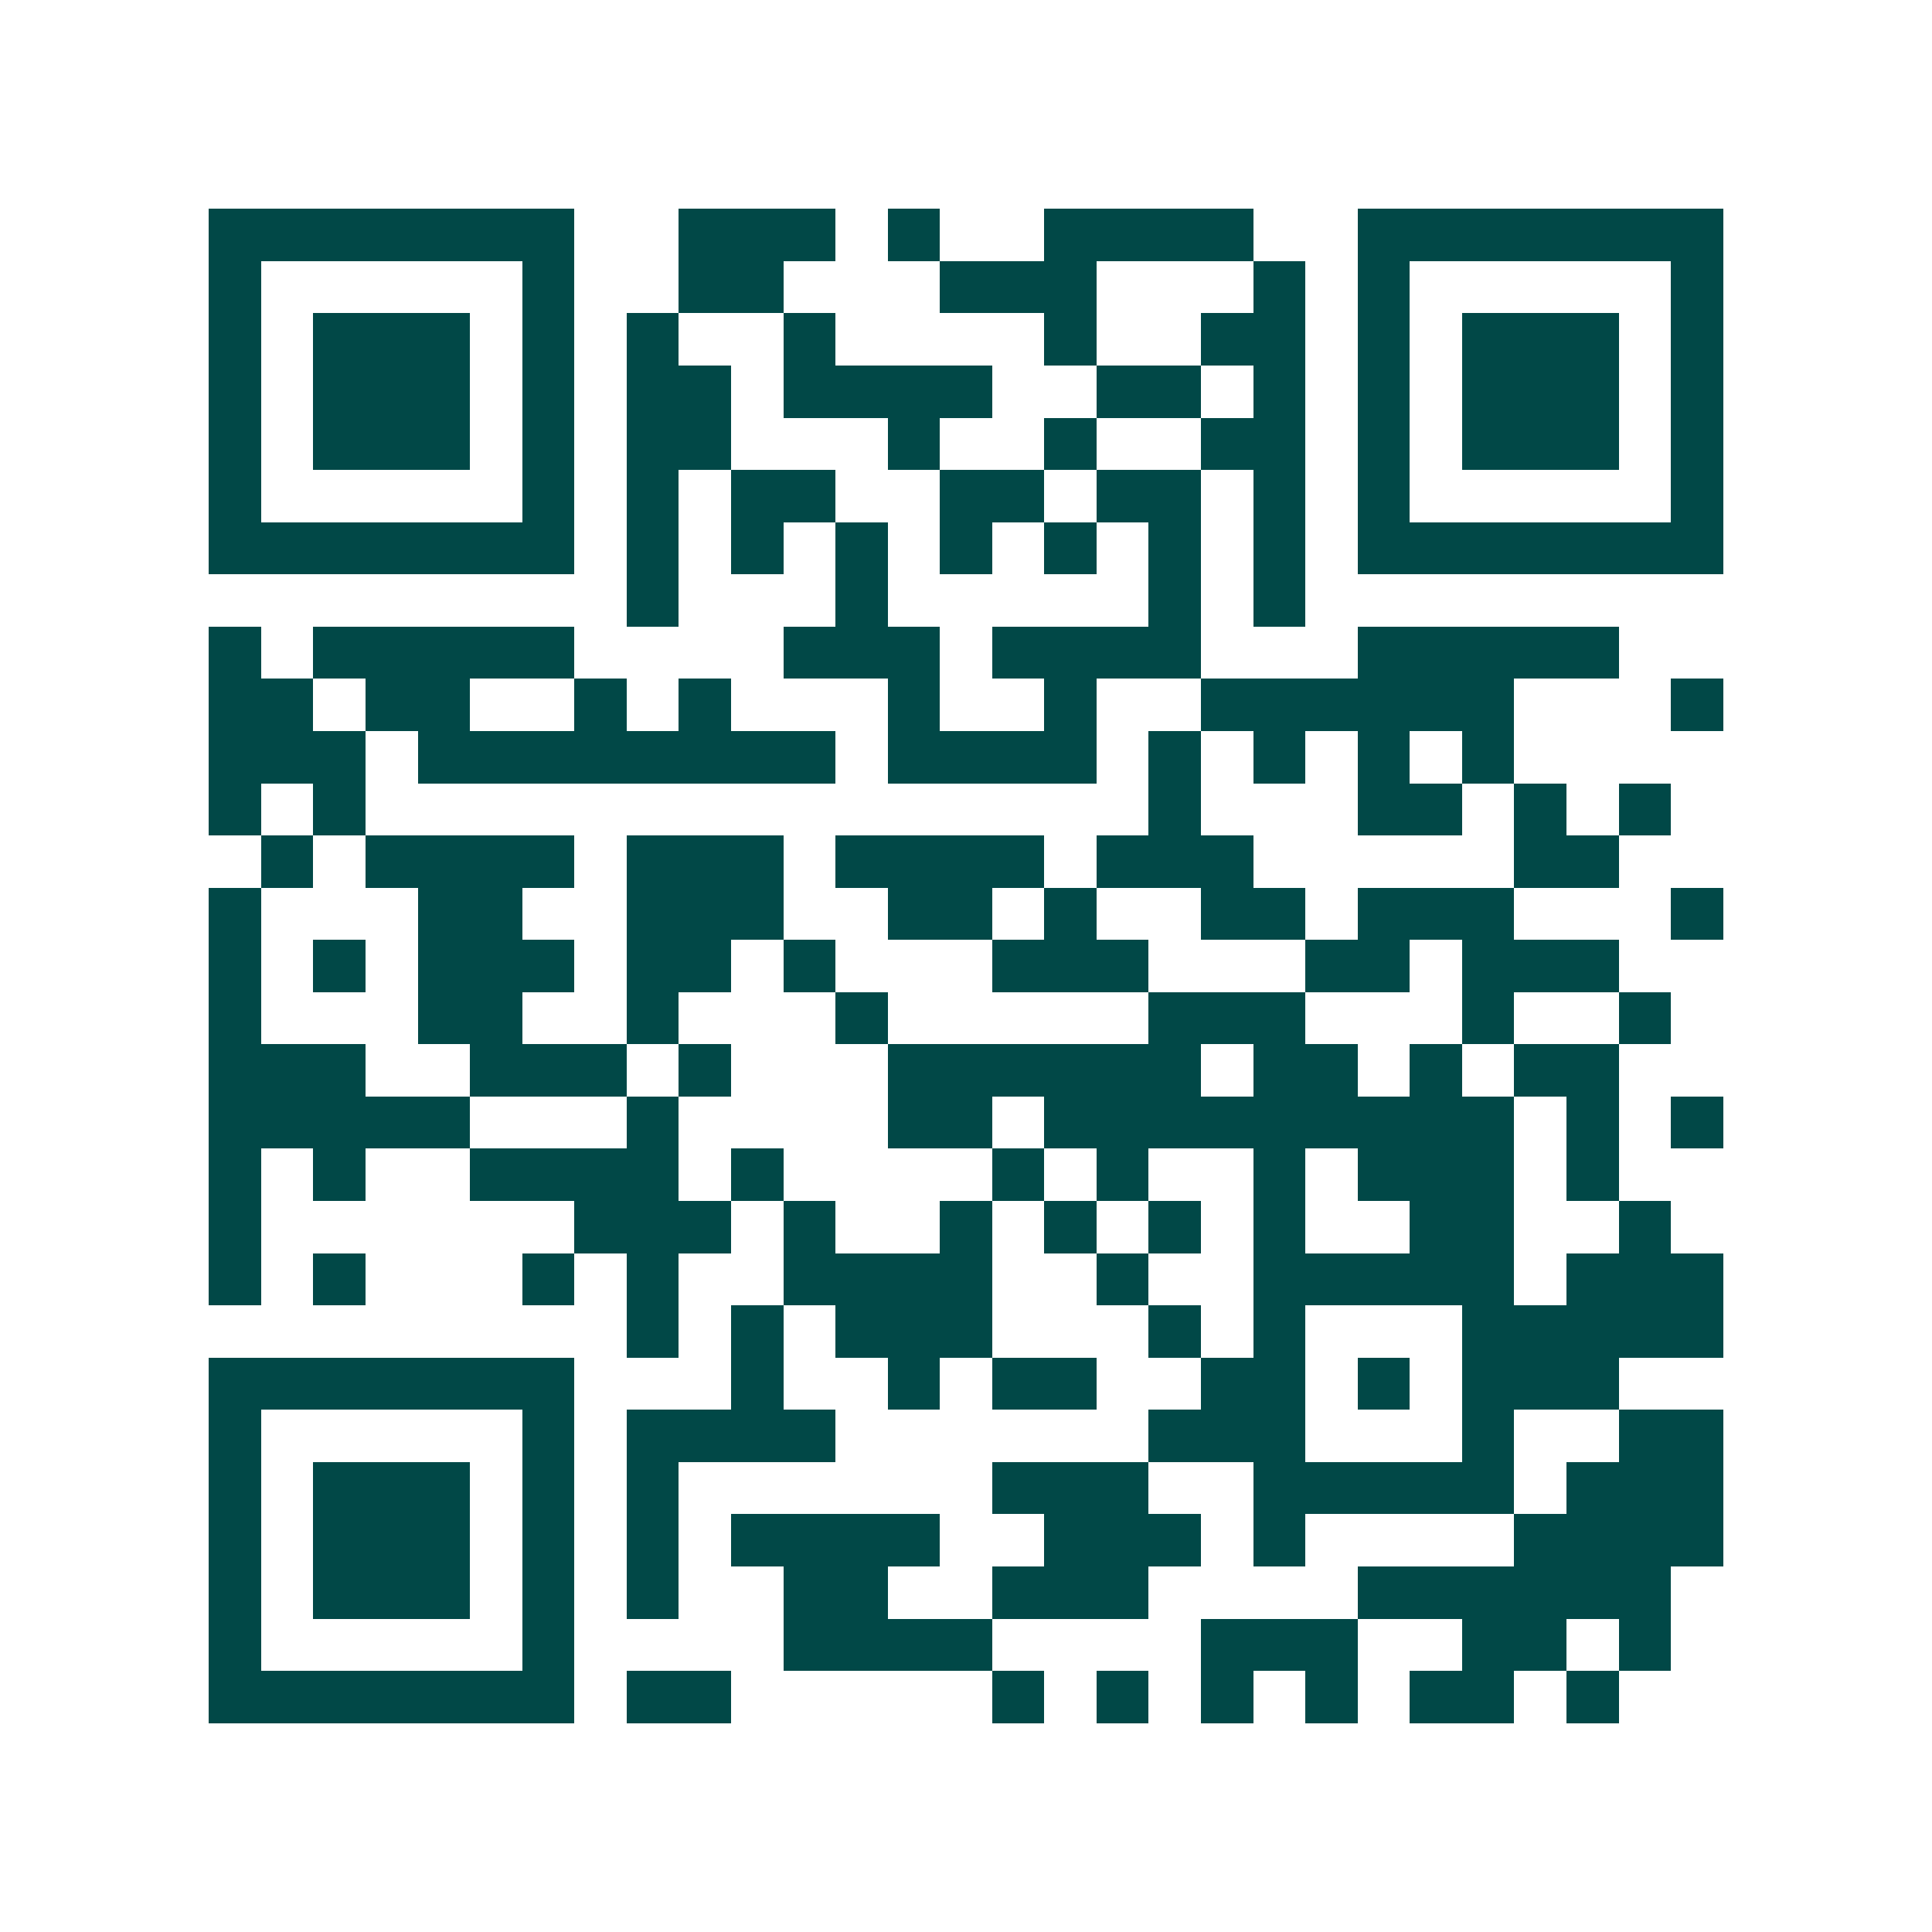 <svg xmlns="http://www.w3.org/2000/svg" width="200" height="200" viewBox="0 0 37 37" shape-rendering="crispEdges"><path fill="#ffffff" d="M0 0h37v37H0z"/><path stroke="#014847" d="M4 4.5h7m2 0h3m1 0h1m2 0h4m2 0h7M4 5.5h1m5 0h1m2 0h2m3 0h3m3 0h1m1 0h1m5 0h1M4 6.5h1m1 0h3m1 0h1m1 0h1m2 0h1m4 0h1m2 0h2m1 0h1m1 0h3m1 0h1M4 7.5h1m1 0h3m1 0h1m1 0h2m1 0h4m2 0h2m1 0h1m1 0h1m1 0h3m1 0h1M4 8.5h1m1 0h3m1 0h1m1 0h2m3 0h1m2 0h1m2 0h2m1 0h1m1 0h3m1 0h1M4 9.5h1m5 0h1m1 0h1m1 0h2m2 0h2m1 0h2m1 0h1m1 0h1m5 0h1M4 10.5h7m1 0h1m1 0h1m1 0h1m1 0h1m1 0h1m1 0h1m1 0h1m1 0h7M12 11.5h1m3 0h1m5 0h1m1 0h1M4 12.5h1m1 0h5m4 0h3m1 0h4m3 0h5M4 13.5h2m1 0h2m2 0h1m1 0h1m3 0h1m2 0h1m2 0h6m3 0h1M4 14.5h3m1 0h8m1 0h4m1 0h1m1 0h1m1 0h1m1 0h1M4 15.5h1m1 0h1m15 0h1m3 0h2m1 0h1m1 0h1M5 16.5h1m1 0h4m1 0h3m1 0h4m1 0h3m5 0h2M4 17.5h1m3 0h2m2 0h3m2 0h2m1 0h1m2 0h2m1 0h3m3 0h1M4 18.5h1m1 0h1m1 0h3m1 0h2m1 0h1m3 0h3m3 0h2m1 0h3M4 19.5h1m3 0h2m2 0h1m3 0h1m5 0h3m3 0h1m2 0h1M4 20.5h3m2 0h3m1 0h1m3 0h6m1 0h2m1 0h1m1 0h2M4 21.5h5m3 0h1m4 0h2m1 0h9m1 0h1m1 0h1M4 22.5h1m1 0h1m2 0h4m1 0h1m4 0h1m1 0h1m2 0h1m1 0h3m1 0h1M4 23.5h1m6 0h3m1 0h1m2 0h1m1 0h1m1 0h1m1 0h1m2 0h2m2 0h1M4 24.5h1m1 0h1m3 0h1m1 0h1m2 0h4m2 0h1m2 0h5m1 0h3M12 25.5h1m1 0h1m1 0h3m3 0h1m1 0h1m3 0h5M4 26.5h7m3 0h1m2 0h1m1 0h2m2 0h2m1 0h1m1 0h3M4 27.5h1m5 0h1m1 0h4m6 0h3m3 0h1m2 0h2M4 28.5h1m1 0h3m1 0h1m1 0h1m6 0h3m2 0h5m1 0h3M4 29.5h1m1 0h3m1 0h1m1 0h1m1 0h4m2 0h3m1 0h1m4 0h4M4 30.5h1m1 0h3m1 0h1m1 0h1m2 0h2m2 0h3m4 0h6M4 31.5h1m5 0h1m4 0h4m4 0h3m2 0h2m1 0h1M4 32.5h7m1 0h2m5 0h1m1 0h1m1 0h1m1 0h1m1 0h2m1 0h1"/></svg>
